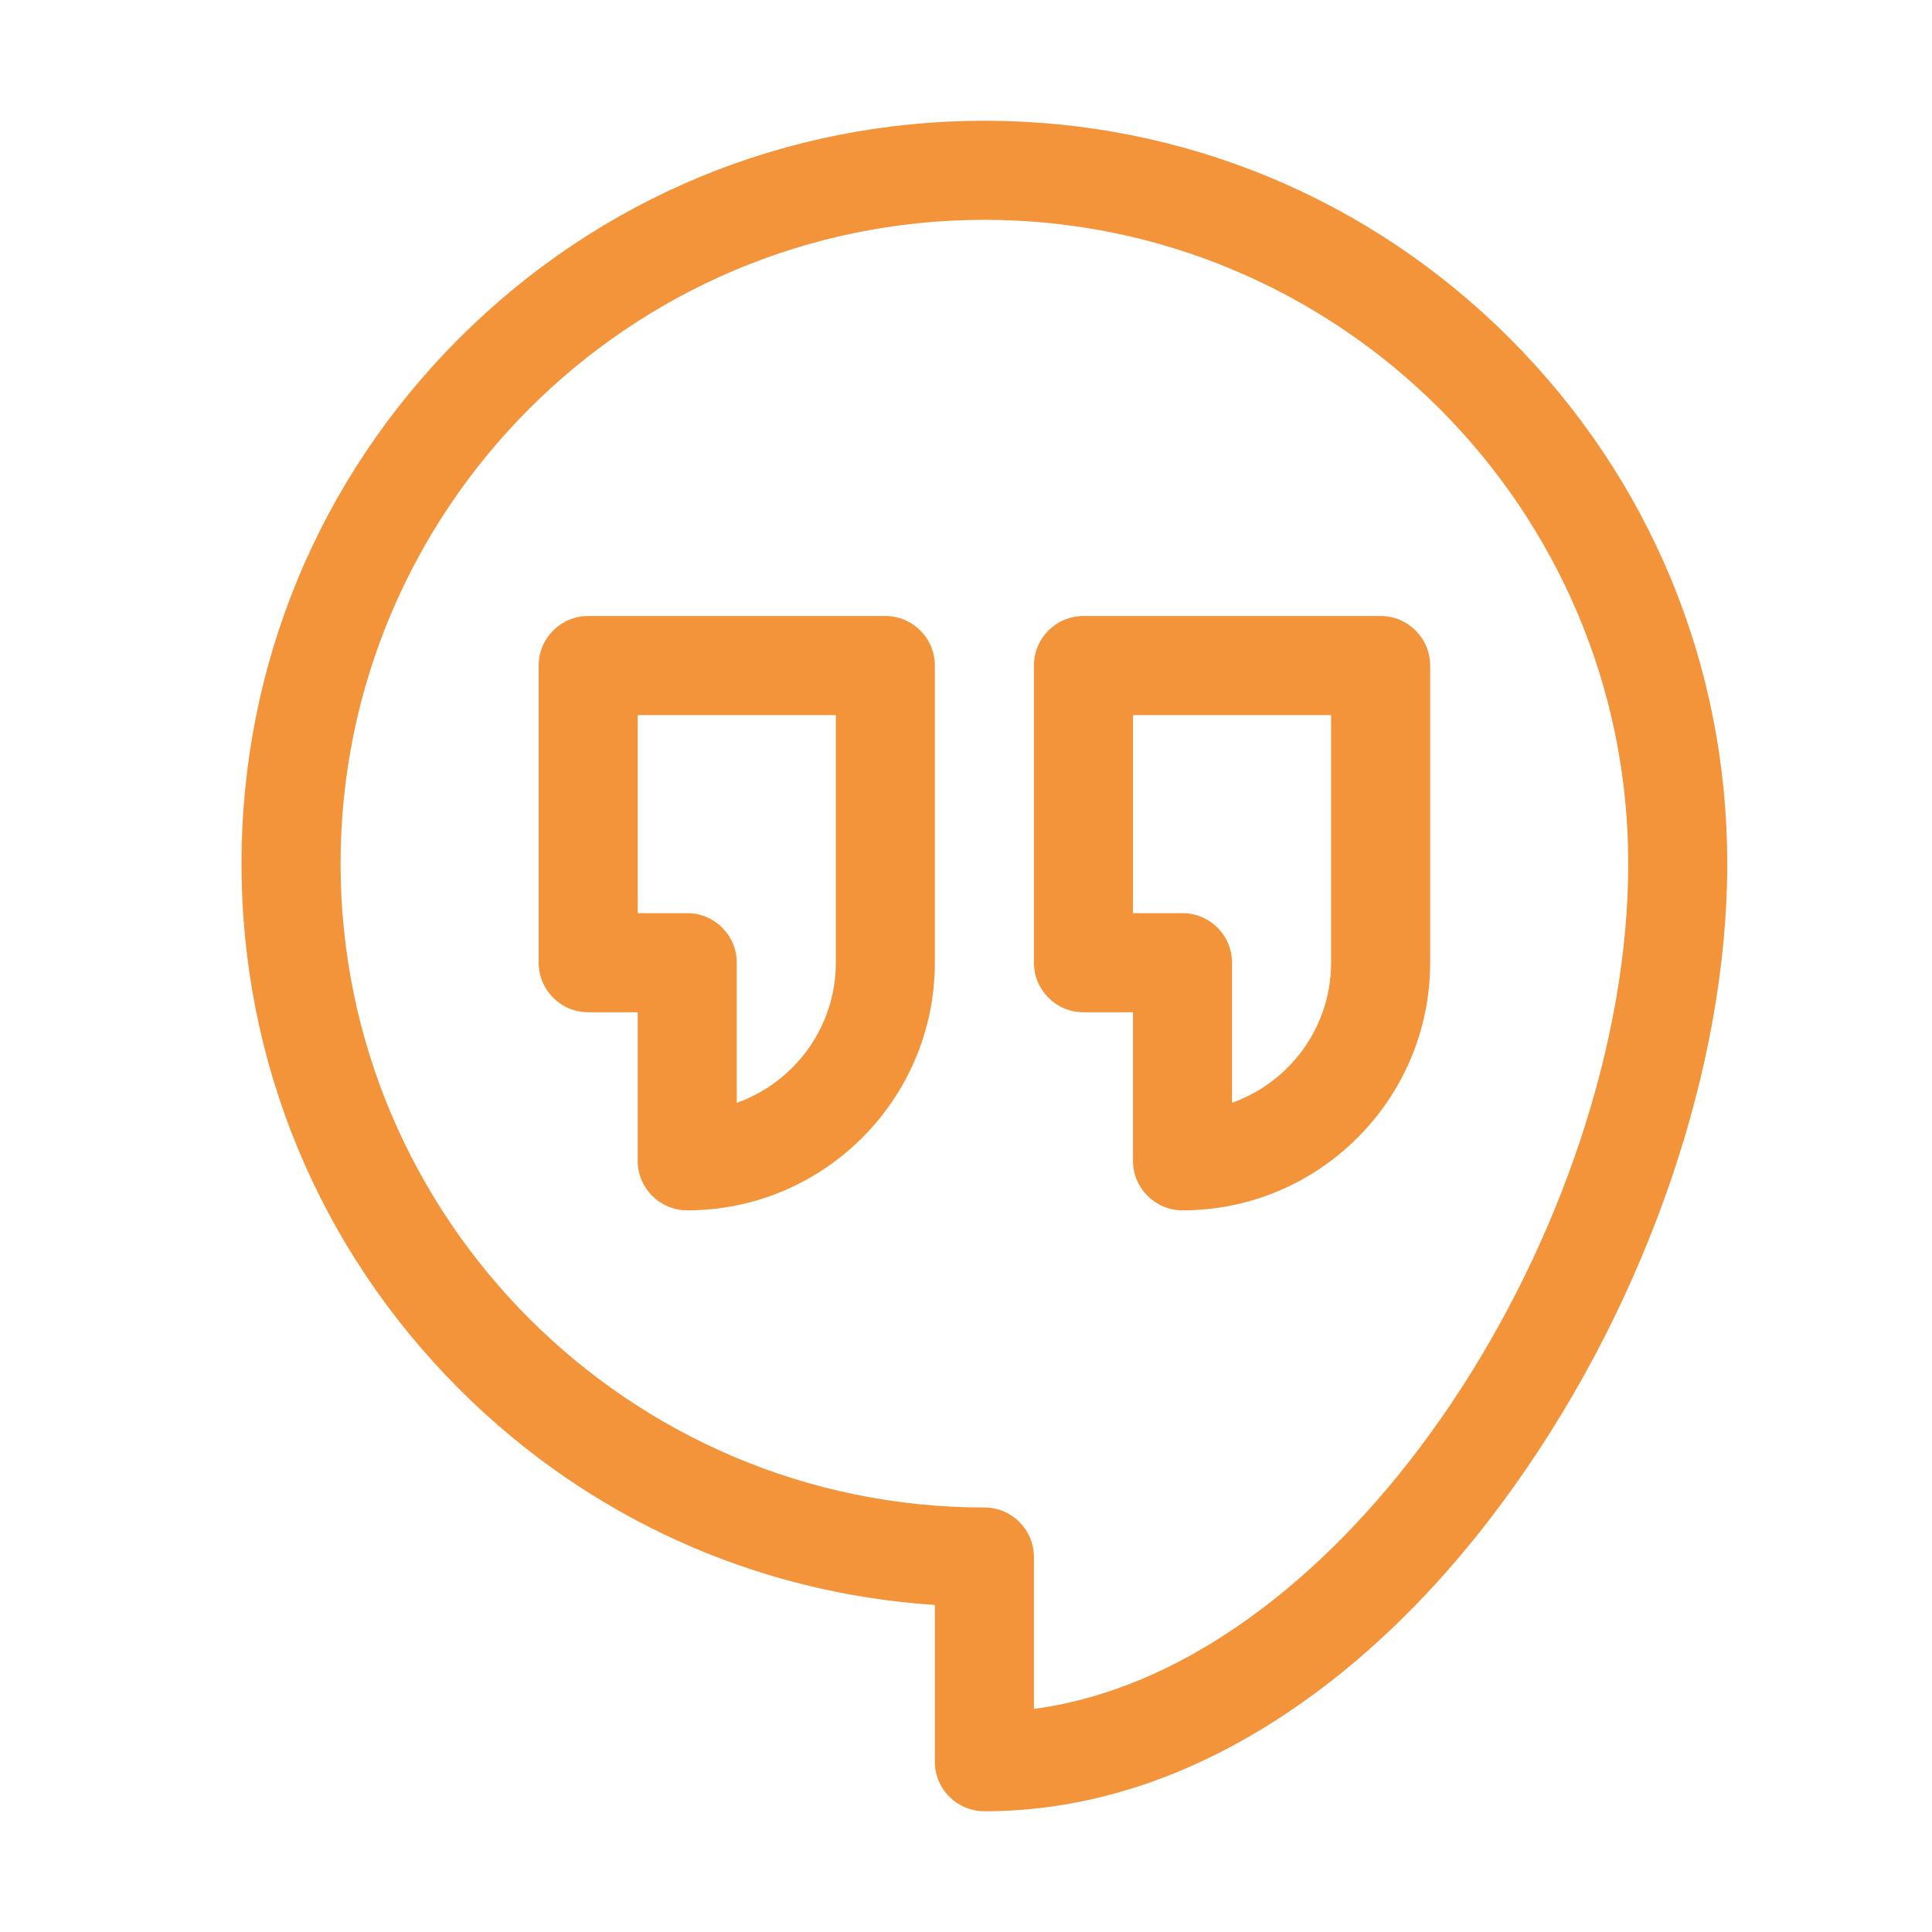 <svg width="32" height="32" viewBox="0 0 32 32" fill="none" xmlns="http://www.w3.org/2000/svg">
<path d="M25.006 5.604C22.681 3.28 19.591 2 16.305 2C13.018 2 9.928 3.28 7.604 5.604C5.28 7.928 4 11.018 4 14.305C4 17.591 5.28 20.681 7.604 23.006C9.733 25.135 12.506 26.388 15.484 26.583V29.18C15.484 29.633 15.852 30 16.305 30C17.981 30 19.636 29.473 21.224 28.434C22.642 27.506 23.944 26.215 25.094 24.596C27.295 21.497 28.609 17.65 28.609 14.305C28.609 11.018 27.33 7.928 25.006 5.604ZM17.125 28.305V25.789C17.125 25.336 16.758 24.969 16.305 24.969C10.425 24.969 5.641 20.185 5.641 14.305C5.641 8.425 10.425 3.641 16.305 3.641C22.185 3.641 26.969 8.425 26.969 14.305C26.969 20.198 22.425 27.597 17.125 28.305Z" fill="#F3933A"/>
<path d="M22.867 10.203H17.945C17.492 10.203 17.125 10.571 17.125 11.023V15.945C17.125 16.398 17.492 16.766 17.945 16.766H18.766V19.227C18.766 19.679 19.133 20.047 19.586 20.047C21.847 20.047 23.688 18.207 23.688 15.945V11.023C23.688 10.571 23.32 10.203 22.867 10.203ZM22.047 15.945C22.047 17.015 21.361 17.927 20.406 18.266V15.945C20.406 15.492 20.039 15.125 19.586 15.125H18.766V11.844H22.047V15.945Z" fill="#F3933A"/>
<path d="M14.664 10.203H9.742C9.289 10.203 8.922 10.571 8.922 11.023V15.945C8.922 16.398 9.289 16.766 9.742 16.766H10.562V19.227C10.562 19.679 10.93 20.047 11.383 20.047C13.644 20.047 15.484 18.207 15.484 15.945V11.023C15.484 10.571 15.117 10.203 14.664 10.203ZM13.844 15.945C13.844 17.015 13.158 17.927 12.203 18.266V15.945C12.203 15.492 11.836 15.125 11.383 15.125H10.562V11.844H13.844V15.945Z" fill="#F3933A"/>
</svg>
